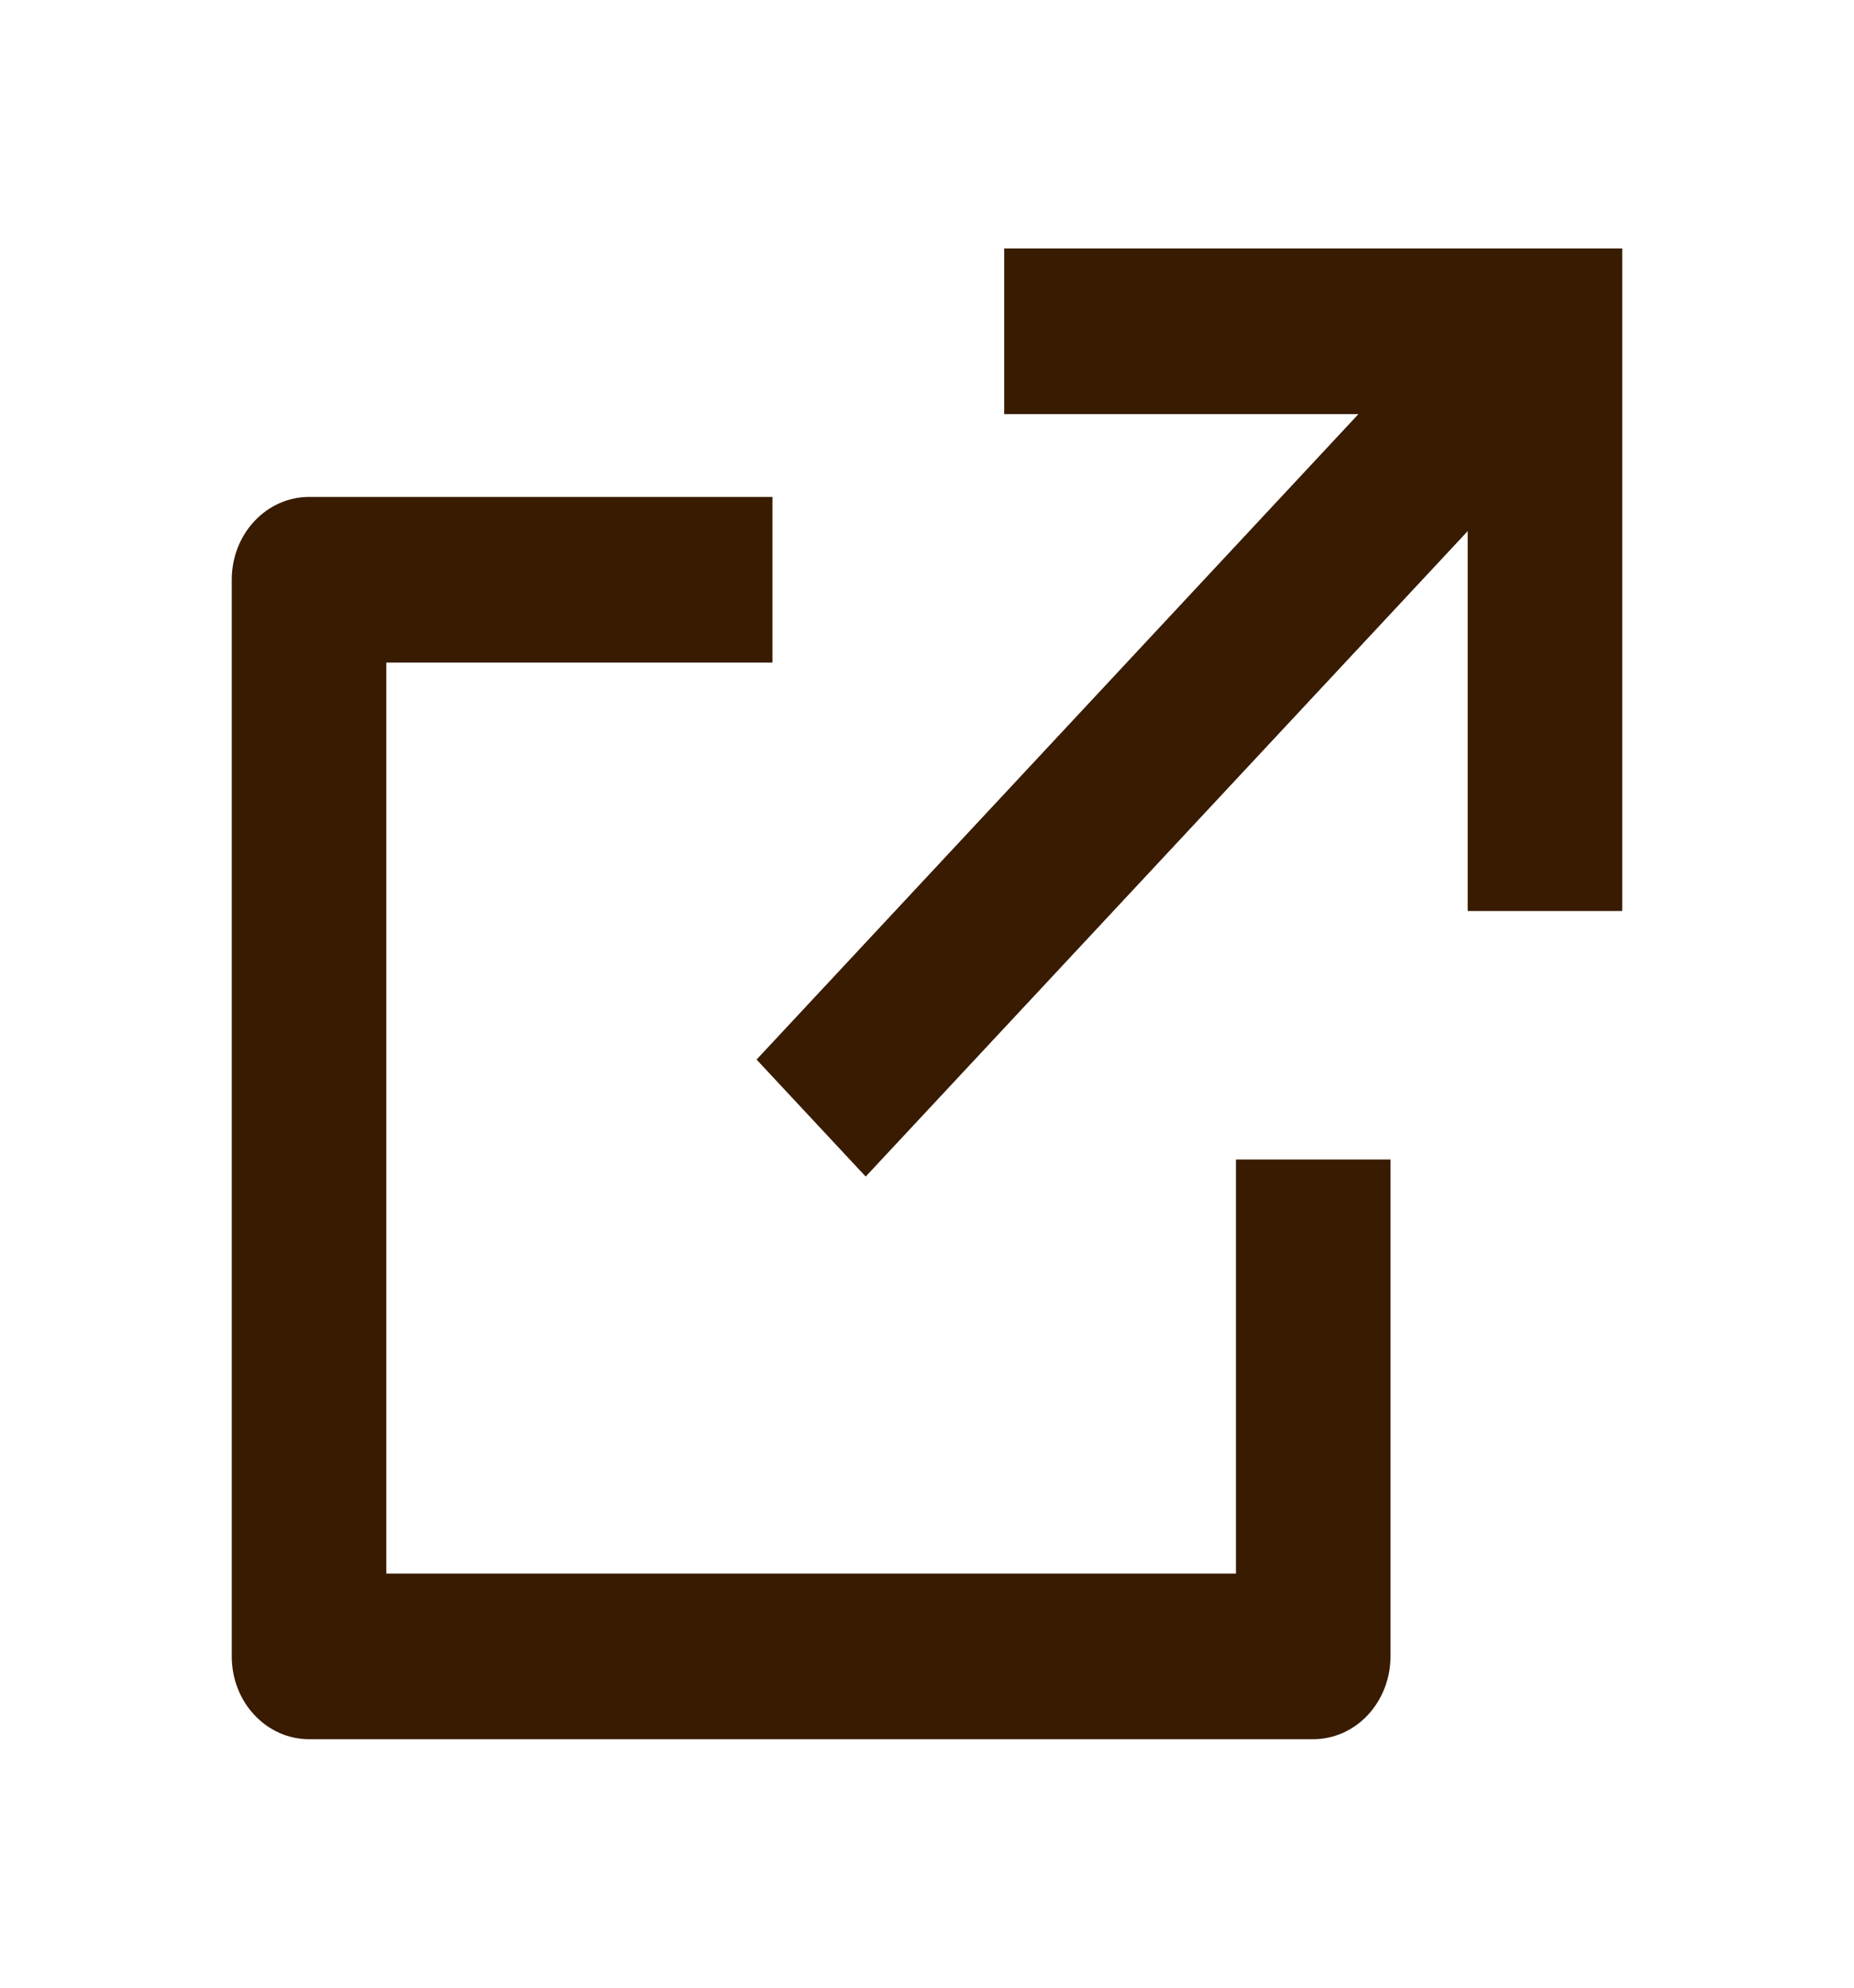 <svg width="14" height="15" viewBox="0 0 14 15" fill="none" xmlns="http://www.w3.org/2000/svg">
<path d="M5.833 3.75V5H2.917V11.875H9.333V8.75H10.5V12.5C10.5 12.666 10.438 12.825 10.329 12.942C10.22 13.059 10.071 13.125 9.917 13.125H2.333C2.179 13.125 2.03 13.059 1.921 12.942C1.811 12.825 1.75 12.666 1.75 12.5V4.375C1.75 4.209 1.811 4.05 1.921 3.933C2.03 3.816 2.179 3.75 2.333 3.75H5.833ZM12.25 1.875V6.875H11.083V4.008L6.537 8.879L5.713 7.996L10.258 3.125H7.583V1.875H12.25Z" fill="#381B00"/>
</svg>
